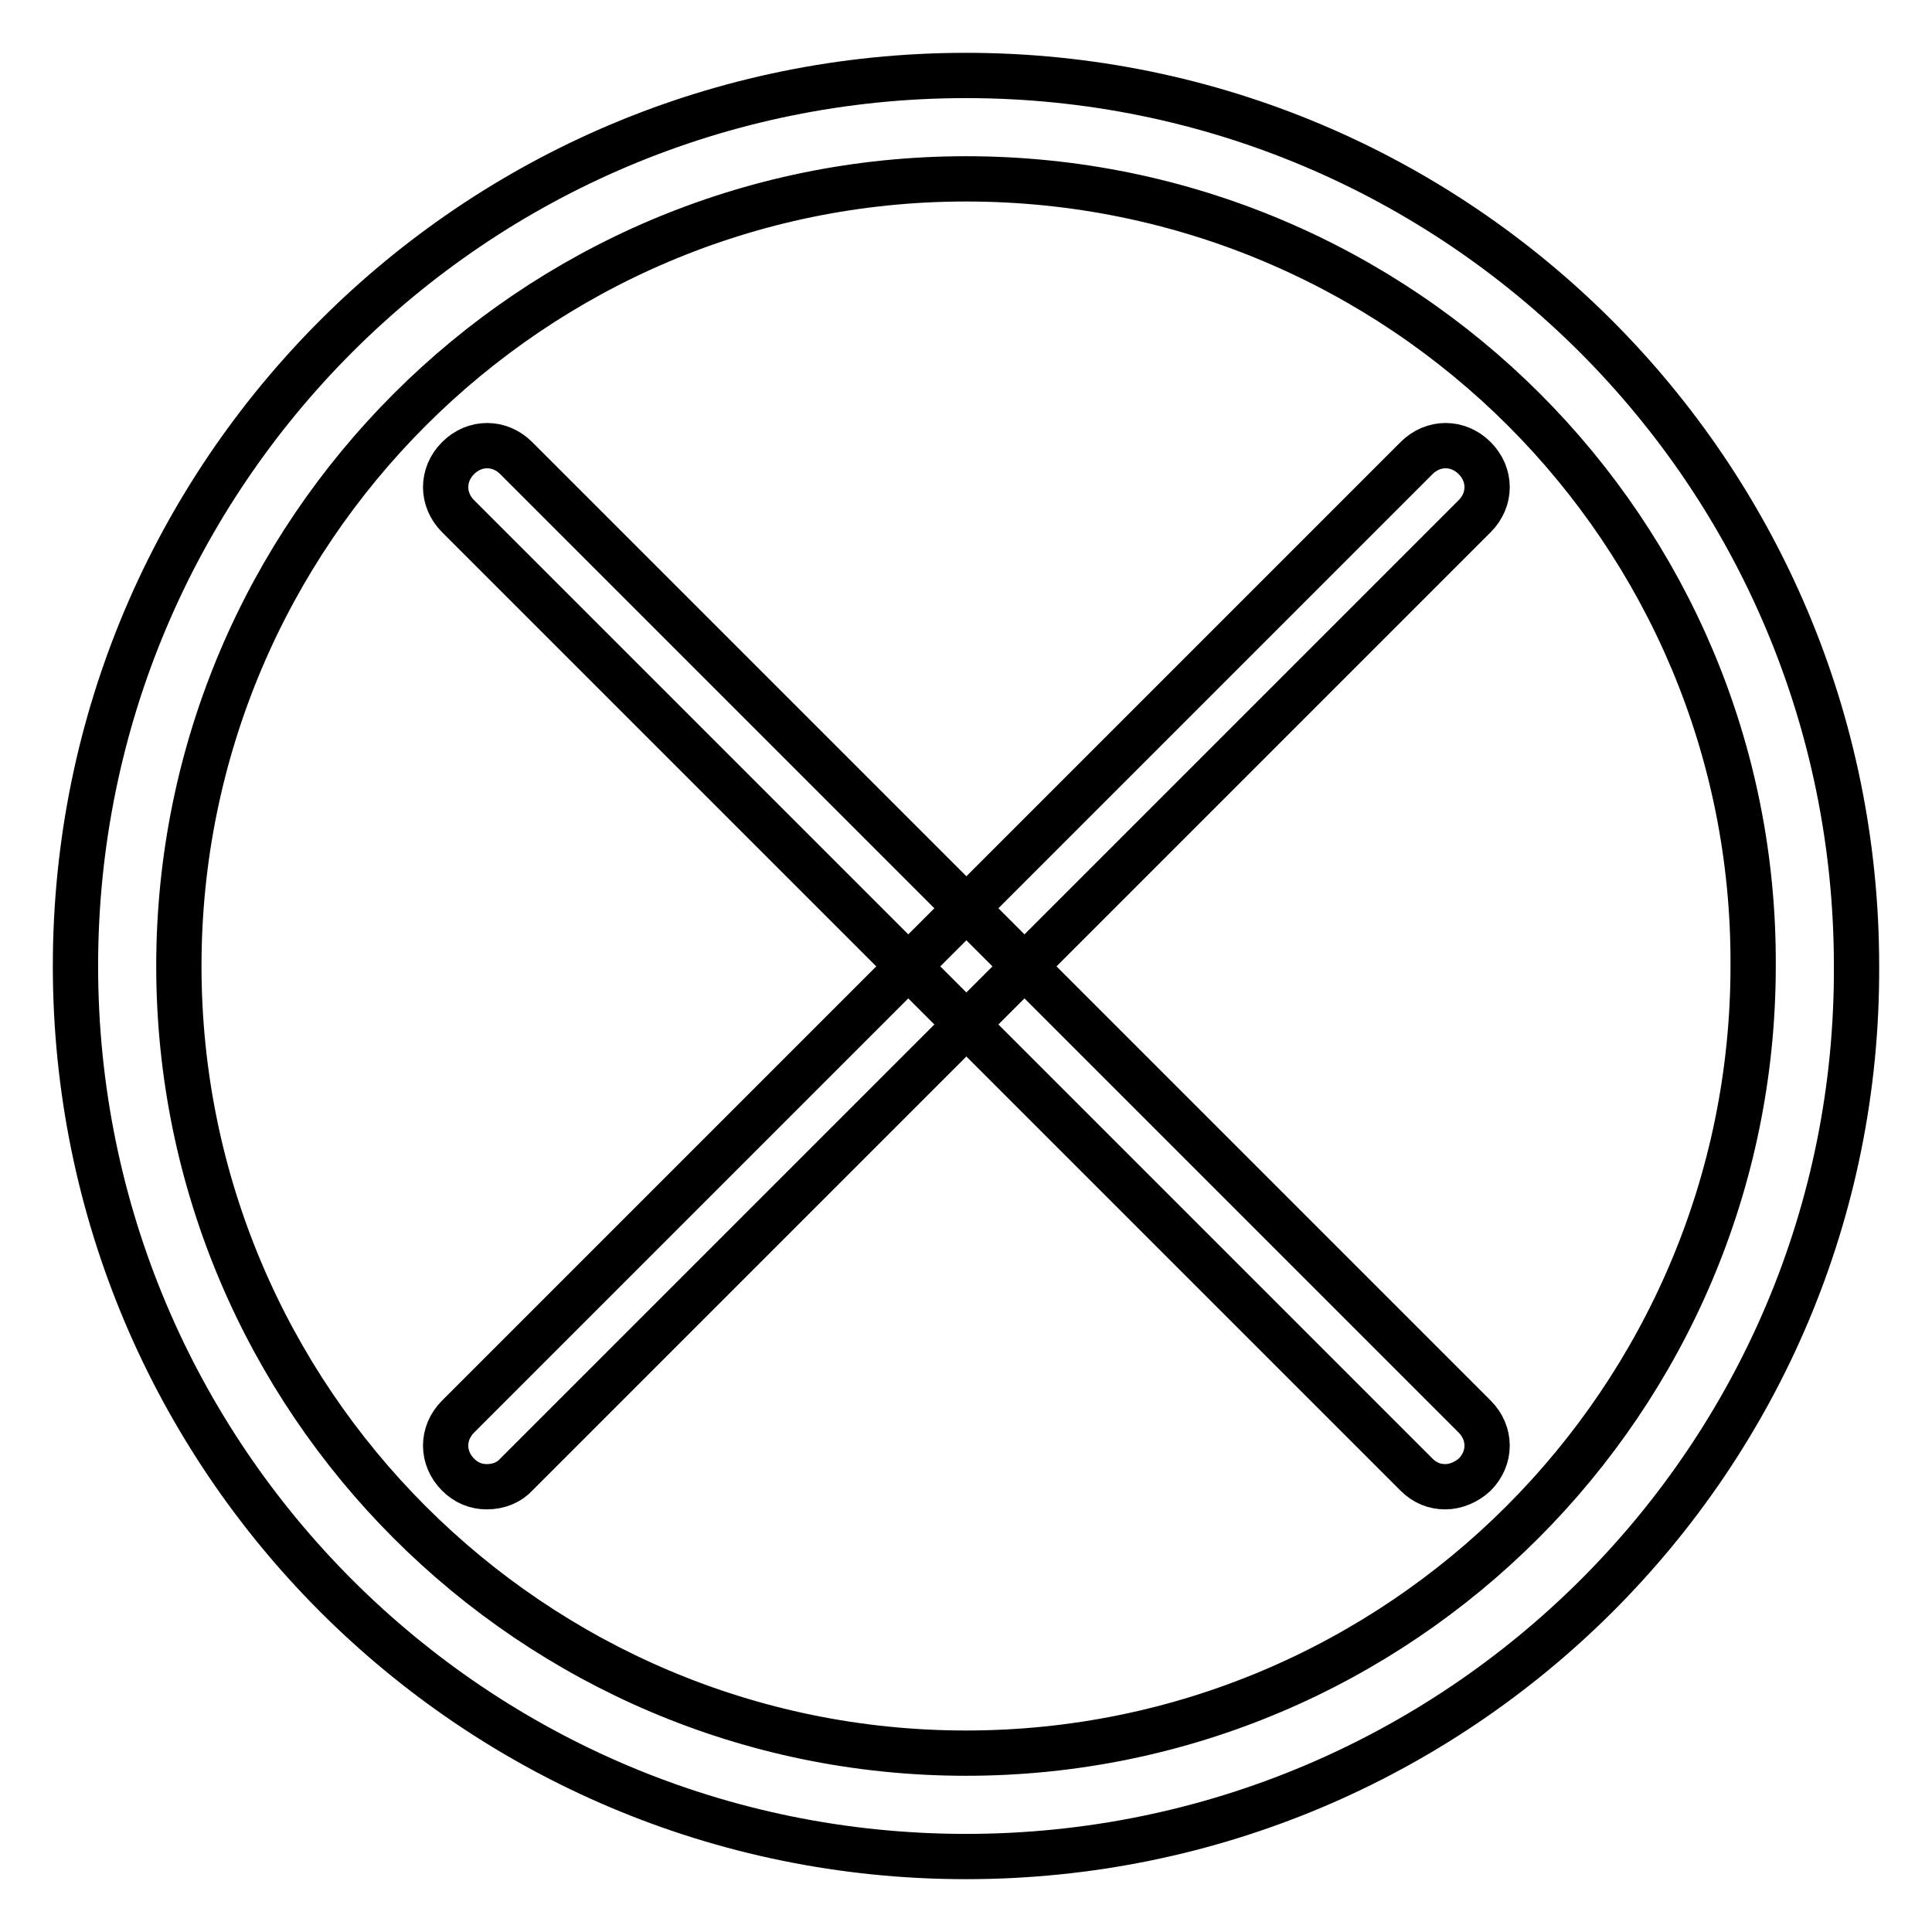 <?xml version="1.0" encoding="utf-8"?>
<!-- Svg Vector Icons : http://www.onlinewebfonts.com/icon -->
<!DOCTYPE svg PUBLIC "-//W3C//DTD SVG 1.1//EN" "http://www.w3.org/Graphics/SVG/1.1/DTD/svg11.dtd">
<svg version="1.1" xmlns="http://www.w3.org/2000/svg" xmlns:xlink="http://www.w3.org/1999/xlink" x="0px" y="0px" viewBox="0 0 256 256" enable-background="new 0 0 256 256" xml:space="preserve">
<g> <path stroke-width="6" fill-opacity="0" stroke="#000000"  d="M191.5,197c-1.4,0-2.7-0.5-3.8-1.6l-127-127c-2.2-2.2-2.2-5.5,0-7.7c2.2-2.2,5.5-2.2,7.7,0l127,127 c2.2,2.2,2.2,5.5,0,7.7C194.3,196.4,192.9,197,191.5,197L191.5,197z"/> <path stroke-width="6" fill-opacity="0" stroke="#000000"  d="M64.5,197c-1.4,0-2.7-0.5-3.8-1.6c-2.2-2.2-2.2-5.5,0-7.7l127-127c2.2-2.2,5.5-2.2,7.7,0 c2.2,2.2,2.2,5.5,0,7.7l-127,127C67.5,196.4,66.1,197,64.5,197z"/> <path stroke-width="6" fill-opacity="0" stroke="#000000"  d="M128,246c-65.2,0-118-52.8-118-118C10,62.8,62.8,10,128,10s118,52.8,118,118C246.3,193.2,193.2,246,128,246 L128,246z M128,23.7C70.5,23.7,23.7,70.5,23.7,128c0,57.5,46.8,104.3,104.3,104.3S232.3,185.5,232.3,128 C232.6,70.5,185.8,23.7,128,23.7z"/></g>
</svg>